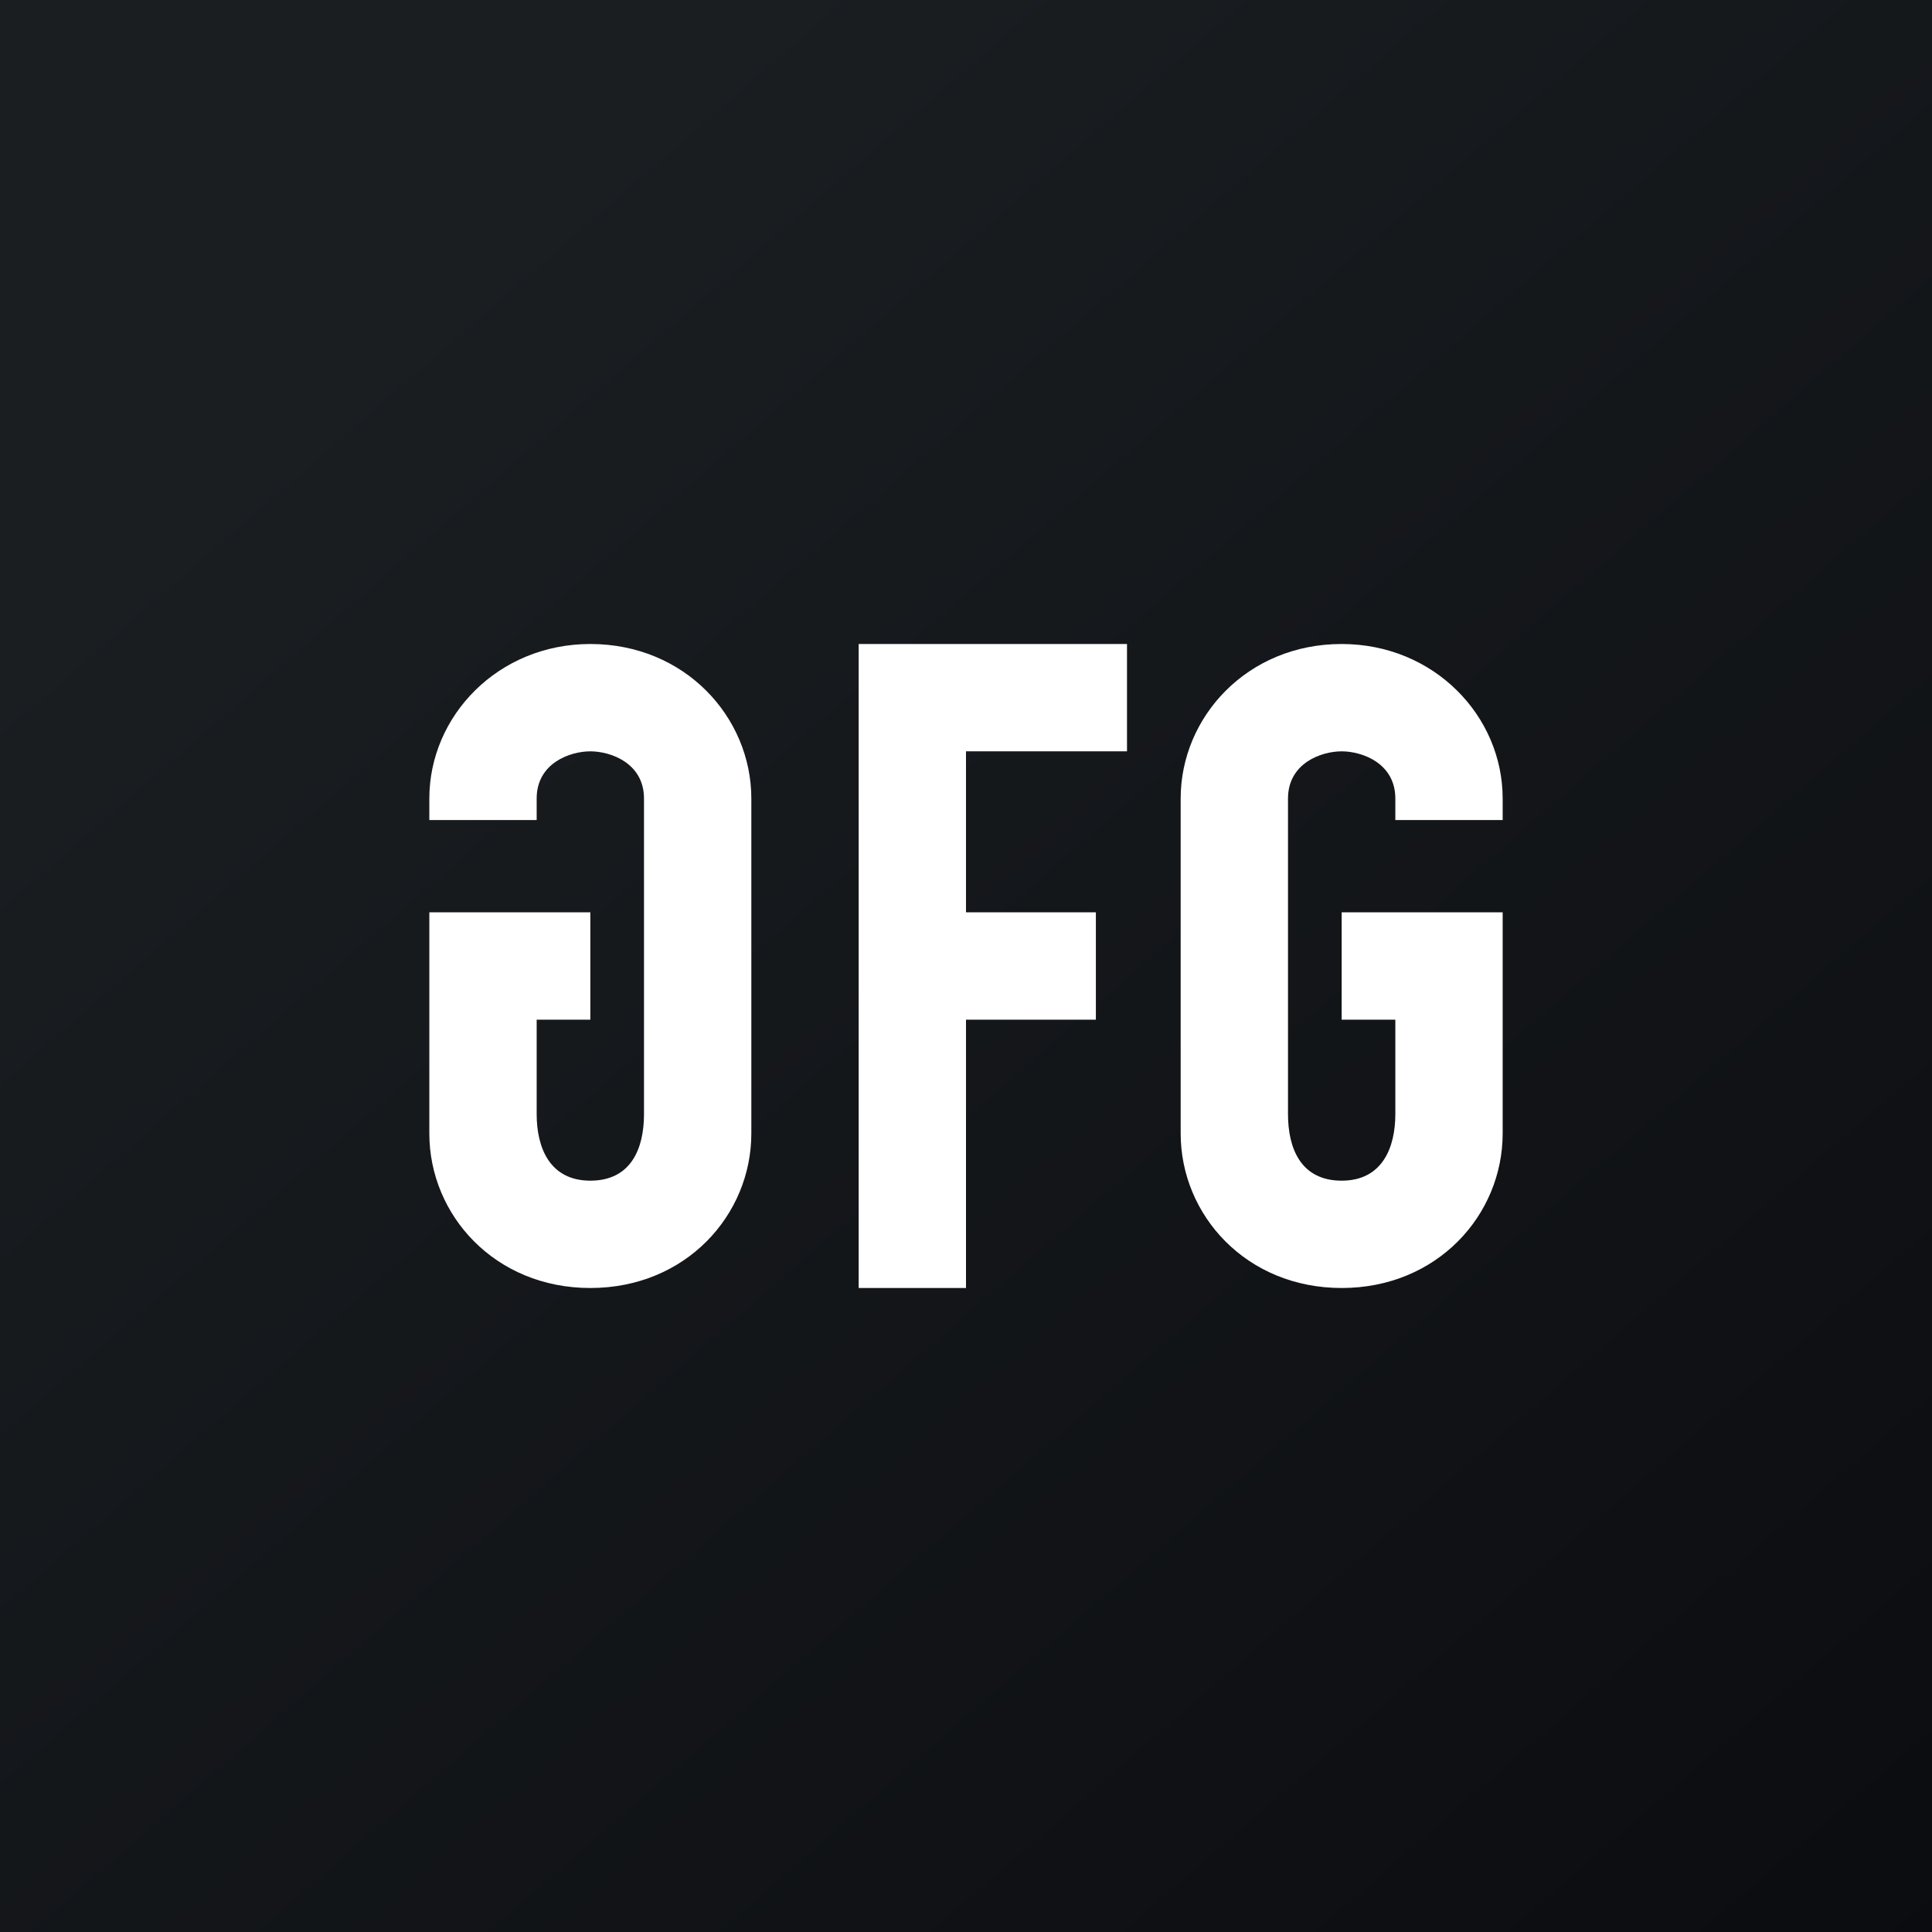 <!-- by TradingView --><svg width="18" height="18" viewBox="0 0 18 18" xmlns="http://www.w3.org/2000/svg"><rect x="0" y="0" width="18" height="18" fill="#808080" stroke="none"/><path fill="url(#a3btqir1n)" d="M0 0h18v18H0z"/><path d="M7 10.56C7 11.32 6.39 12 5.5 12S4 11.32 4 10.56V8.5h1.5v1H5v.88c0 .31.12.62.5.62s.5-.3.5-.62V7.44C6 7.11 5.69 7 5.5 7s-.5.11-.5.44v.2H4v-.2C4 6.67 4.64 6 5.5 6 6.38 6 7 6.68 7 7.44v3.12ZM11 10.56c0 .76.61 1.44 1.5 1.44s1.5-.68 1.5-1.44V8.5h-1.5v1h.5v.88c0 .31-.12.62-.5.62s-.5-.3-.5-.62V7.44c0-.33.31-.44.5-.44s.5.11.5.44v.2h1v-.2C14 6.67 13.36 6 12.5 6c-.88 0-1.5.68-1.5 1.44v3.12ZM8 12V6h2.5v1H9v1.5h1.21v1H9V12H8Z" fill="#fff"/><defs><linearGradient id="a3btqir1n" x1="3.35" y1="3.12" x2="21.9" y2="24.43" gradientUnits="userSpaceOnUse"><stop stop-color="#1A1E21"/><stop offset="1" stop-color="#06060A"/></linearGradient></defs></svg>